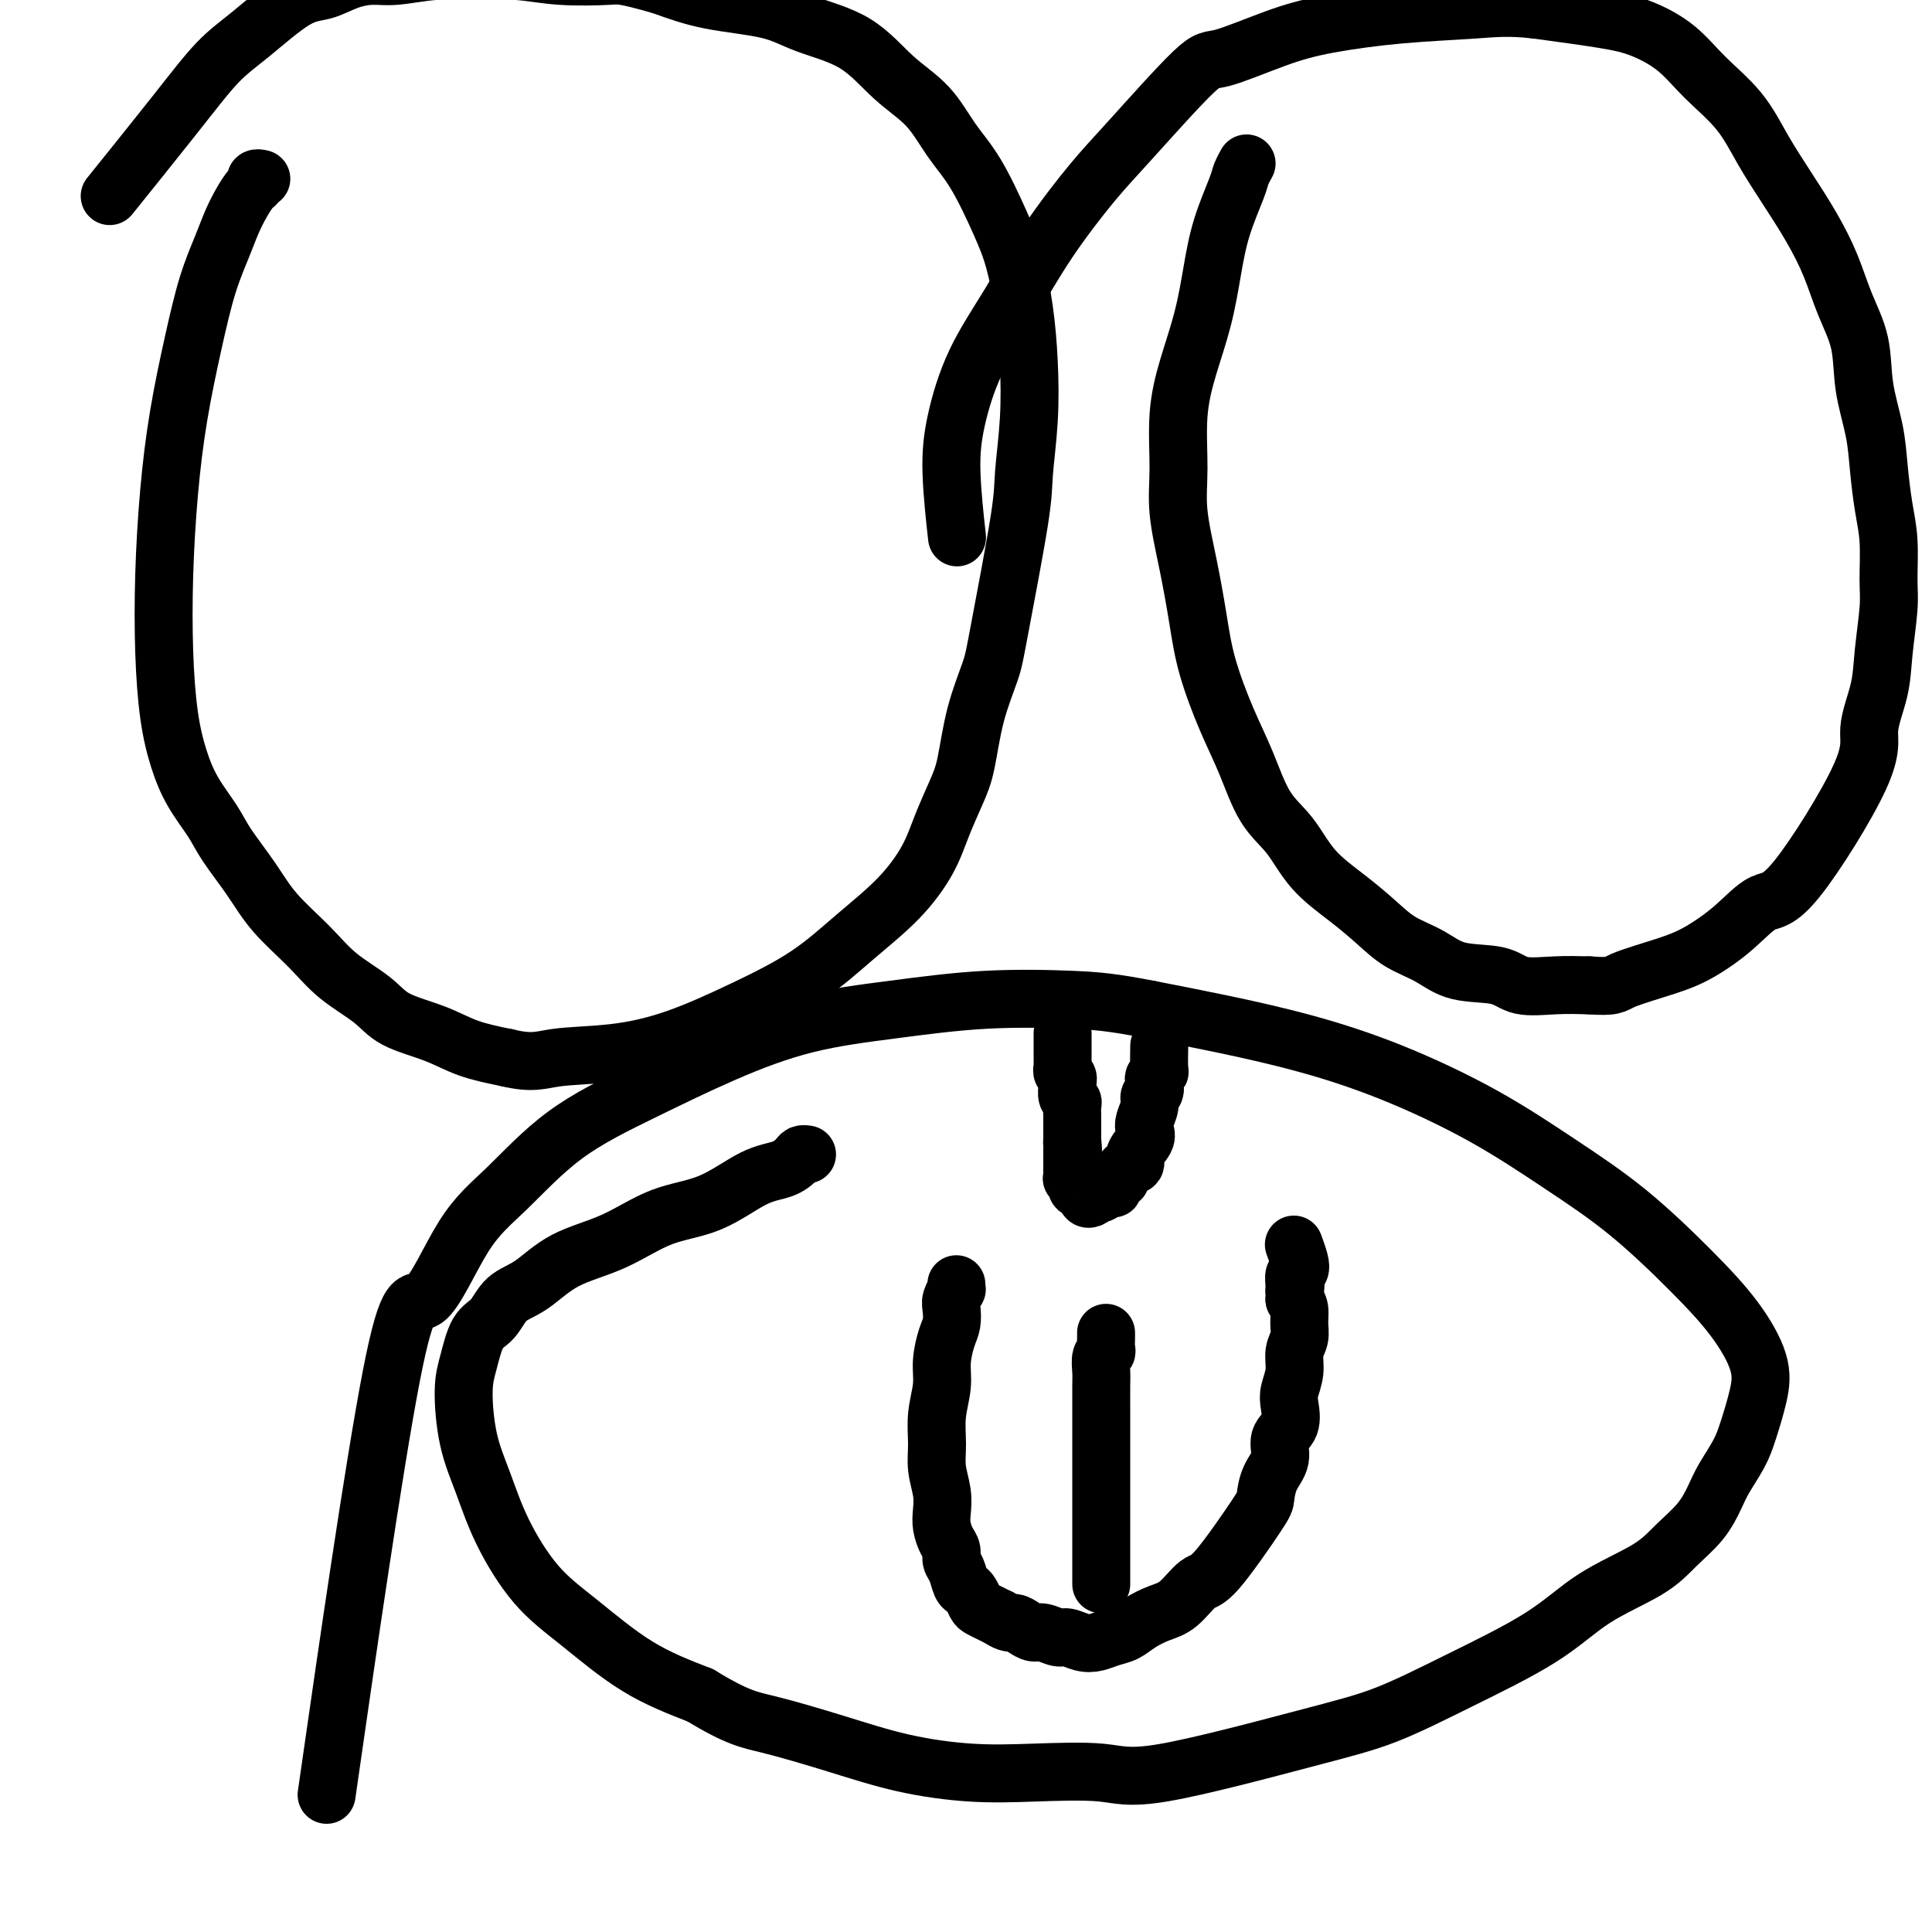 <svg viewBox='0 0 400 400' version='1.1' xmlns='http://www.w3.org/2000/svg' xmlns:xlink='http://www.w3.org/1999/xlink'><g fill='none' stroke='#000000' stroke-width='12' stroke-linecap='round' stroke-linejoin='round'><path d='M54,37c-0.002,-0.001 -0.005,-0.001 0,0c0.005,0.001 0.016,0.004 0,0c-0.016,-0.004 -0.059,-0.013 0,0c0.059,0.013 0.220,0.050 0,0c-0.220,-0.050 -0.822,-0.188 -1,0c-0.178,0.188 0.066,0.701 0,1c-0.066,0.299 -0.443,0.385 -1,1c-0.557,0.615 -1.293,1.760 -2,3c-0.707,1.240 -1.386,2.575 -2,4c-0.614,1.425 -1.162,2.939 -2,5c-0.838,2.061 -1.965,4.669 -3,8c-1.035,3.331 -1.977,7.386 -3,12c-1.023,4.614 -2.128,9.788 -3,15c-0.872,5.212 -1.510,10.461 -2,16c-0.490,5.539 -0.831,11.368 -1,17c-0.169,5.632 -0.165,11.065 0,16c0.165,4.935 0.493,9.370 1,13c0.507,3.630 1.195,6.454 2,9c0.805,2.546 1.727,4.815 3,7c1.273,2.185 2.895,4.288 4,6c1.105,1.712 1.692,3.034 3,5c1.308,1.966 3.336,4.577 5,7c1.664,2.423 2.962,4.658 5,7c2.038,2.342 4.816,4.790 7,7c2.184,2.210 3.775,4.181 6,6c2.225,1.819 5.085,3.485 7,5c1.915,1.515 2.884,2.880 5,4c2.116,1.120 5.377,1.994 8,3c2.623,1.006 4.606,2.145 7,3c2.394,0.855 5.197,1.428 8,2'/><path d='M105,219c5.258,1.269 6.903,0.443 10,0c3.097,-0.443 7.647,-0.503 12,-1c4.353,-0.497 8.508,-1.431 13,-3c4.492,-1.569 9.322,-3.772 14,-6c4.678,-2.228 9.206,-4.480 13,-7c3.794,-2.520 6.854,-5.307 10,-8c3.146,-2.693 6.376,-5.293 9,-8c2.624,-2.707 4.641,-5.522 6,-8c1.359,-2.478 2.059,-4.620 3,-7c0.941,-2.380 2.123,-4.998 3,-7c0.877,-2.002 1.451,-3.389 2,-6c0.549,-2.611 1.074,-6.447 2,-10c0.926,-3.553 2.252,-6.822 3,-9c0.748,-2.178 0.919,-3.264 2,-9c1.081,-5.736 3.072,-16.123 4,-22c0.928,-5.877 0.793,-7.245 1,-10c0.207,-2.755 0.756,-6.896 1,-11c0.244,-4.104 0.184,-8.172 0,-12c-0.184,-3.828 -0.492,-7.417 -1,-11c-0.508,-3.583 -1.218,-7.160 -2,-10c-0.782,-2.840 -1.638,-4.942 -3,-8c-1.362,-3.058 -3.230,-7.073 -5,-10c-1.770,-2.927 -3.441,-4.765 -5,-7c-1.559,-2.235 -3.005,-4.868 -5,-7c-1.995,-2.132 -4.540,-3.764 -7,-6c-2.460,-2.236 -4.836,-5.077 -8,-7c-3.164,-1.923 -7.116,-2.928 -10,-4c-2.884,-1.072 -4.700,-2.212 -8,-3c-3.300,-0.788 -8.086,-1.225 -12,-2c-3.914,-0.775 -6.957,-1.887 -10,-3'/><path d='M137,-3c-8.187,-2.326 -8.654,-2.141 -11,-2c-2.346,0.141 -6.570,0.238 -10,0c-3.430,-0.238 -6.065,-0.810 -9,-1c-2.935,-0.190 -6.171,0.004 -9,0c-2.829,-0.004 -5.253,-0.204 -8,0c-2.747,0.204 -5.819,0.813 -8,1c-2.181,0.187 -3.471,-0.047 -5,0c-1.529,0.047 -3.298,0.374 -5,1c-1.702,0.626 -3.336,1.549 -5,2c-1.664,0.451 -3.359,0.428 -6,2c-2.641,1.572 -6.230,4.739 -9,7c-2.770,2.261 -4.722,3.616 -7,6c-2.278,2.384 -4.883,5.796 -9,11c-4.117,5.204 -9.748,12.201 -12,15c-2.252,2.799 -1.126,1.399 0,0'/><path d='M258,34c-0.002,0.004 -0.004,0.007 0,0c0.004,-0.007 0.014,-0.025 0,0c-0.014,0.025 -0.052,0.093 0,0c0.052,-0.093 0.194,-0.346 0,0c-0.194,0.346 -0.722,1.292 -1,2c-0.278,0.708 -0.304,1.179 -1,3c-0.696,1.821 -2.061,4.992 -3,8c-0.939,3.008 -1.453,5.852 -2,9c-0.547,3.148 -1.129,6.598 -2,10c-0.871,3.402 -2.031,6.754 -3,10c-0.969,3.246 -1.745,6.385 -2,10c-0.255,3.615 0.013,7.708 0,11c-0.013,3.292 -0.307,5.785 0,9c0.307,3.215 1.215,7.153 2,11c0.785,3.847 1.447,7.603 2,11c0.553,3.397 0.997,6.436 2,10c1.003,3.564 2.565,7.652 4,11c1.435,3.348 2.742,5.955 4,9c1.258,3.045 2.468,6.526 4,9c1.532,2.474 3.387,3.940 5,6c1.613,2.060 2.983,4.714 5,7c2.017,2.286 4.682,4.203 7,6c2.318,1.797 4.290,3.474 6,5c1.710,1.526 3.157,2.900 5,4c1.843,1.100 4.080,1.927 6,3c1.920,1.073 3.523,2.393 6,3c2.477,0.607 5.829,0.503 8,1c2.171,0.497 3.161,1.595 5,2c1.839,0.405 4.525,0.116 7,0c2.475,-0.116 4.737,-0.058 7,0'/><path d='M329,204c5.305,0.387 5.069,-0.146 7,-1c1.931,-0.854 6.030,-2.029 9,-3c2.970,-0.971 4.811,-1.739 7,-3c2.189,-1.261 4.724,-3.016 7,-5c2.276,-1.984 4.291,-4.198 6,-5c1.709,-0.802 3.112,-0.191 7,-5c3.888,-4.809 10.261,-15.038 13,-21c2.739,-5.962 1.844,-7.659 2,-10c0.156,-2.341 1.363,-5.328 2,-8c0.637,-2.672 0.704,-5.030 1,-8c0.296,-2.970 0.822,-6.553 1,-9c0.178,-2.447 0.007,-3.757 0,-6c-0.007,-2.243 0.149,-5.419 0,-8c-0.149,-2.581 -0.601,-4.568 -1,-7c-0.399,-2.432 -0.743,-5.309 -1,-8c-0.257,-2.691 -0.427,-5.196 -1,-8c-0.573,-2.804 -1.548,-5.906 -2,-9c-0.452,-3.094 -0.381,-6.180 -1,-9c-0.619,-2.820 -1.929,-5.374 -3,-8c-1.071,-2.626 -1.904,-5.323 -3,-8c-1.096,-2.677 -2.455,-5.334 -4,-8c-1.545,-2.666 -3.275,-5.343 -5,-8c-1.725,-2.657 -3.446,-5.296 -5,-8c-1.554,-2.704 -2.940,-5.473 -5,-8c-2.060,-2.527 -4.795,-4.813 -7,-7c-2.205,-2.187 -3.880,-4.277 -6,-6c-2.120,-1.723 -4.686,-3.079 -7,-4c-2.314,-0.921 -4.375,-1.406 -8,-2c-3.625,-0.594 -8.812,-1.297 -14,-2'/><path d='M318,2c-5.645,-0.655 -8.759,-0.293 -13,0c-4.241,0.293 -9.609,0.519 -15,1c-5.391,0.481 -10.804,1.219 -15,2c-4.196,0.781 -7.174,1.606 -11,3c-3.826,1.394 -8.499,3.357 -11,4c-2.501,0.643 -2.830,-0.034 -6,3c-3.170,3.034 -9.180,9.779 -13,14c-3.820,4.221 -5.450,5.917 -8,9c-2.550,3.083 -6.019,7.552 -9,12c-2.981,4.448 -5.475,8.875 -8,13c-2.525,4.125 -5.083,7.948 -7,12c-1.917,4.052 -3.194,8.334 -4,12c-0.806,3.666 -1.140,6.718 -1,11c0.140,4.282 0.754,9.795 1,12c0.246,2.205 0.123,1.103 0,0'/><path d='M167,239c-0.000,-0.000 -0.000,-0.000 0,0c0.000,0.000 0.000,0.000 0,0c-0.000,-0.000 -0.000,-0.000 0,0c0.000,0.000 0.000,0.000 0,0c-0.000,-0.000 -0.000,-0.000 0,0c0.000,0.000 0.001,0.000 0,0c-0.001,-0.000 -0.004,-0.001 0,0c0.004,0.001 0.013,0.002 0,0c-0.013,-0.002 -0.049,-0.008 0,0c0.049,0.008 0.183,0.030 0,0c-0.183,-0.030 -0.684,-0.110 -1,0c-0.316,0.110 -0.447,0.411 -1,1c-0.553,0.589 -1.529,1.466 -3,2c-1.471,0.534 -3.438,0.724 -6,2c-2.562,1.276 -5.720,3.637 -9,5c-3.280,1.363 -6.681,1.728 -10,3c-3.319,1.272 -6.554,3.450 -10,5c-3.446,1.550 -7.101,2.470 -10,4c-2.899,1.530 -5.042,3.668 -7,5c-1.958,1.332 -3.730,1.856 -5,3c-1.270,1.144 -2.038,2.908 -3,4c-0.962,1.092 -2.120,1.513 -3,3c-0.880,1.487 -1.484,4.041 -2,6c-0.516,1.959 -0.945,3.323 -1,6c-0.055,2.677 0.265,6.665 1,10c0.735,3.335 1.885,6.015 3,9c1.115,2.985 2.197,6.275 4,10c1.803,3.725 4.329,7.885 7,11c2.671,3.115 5.488,5.185 9,8c3.512,2.815 7.718,6.376 12,9c4.282,2.624 8.641,4.312 13,6'/><path d='M145,351c7.759,4.731 10.157,5.058 14,6c3.843,0.942 9.132,2.500 14,4c4.868,1.500 9.317,2.944 14,4c4.683,1.056 9.602,1.724 14,2c4.398,0.276 8.277,0.159 13,0c4.723,-0.159 10.291,-0.359 14,0c3.709,0.359 5.560,1.278 13,0c7.440,-1.278 20.469,-4.752 29,-7c8.531,-2.248 12.564,-3.268 17,-5c4.436,-1.732 9.276,-4.174 15,-7c5.724,-2.826 12.331,-6.036 17,-9c4.669,-2.964 7.401,-5.682 11,-8c3.599,-2.318 8.065,-4.236 11,-6c2.935,-1.764 4.337,-3.374 6,-5c1.663,-1.626 3.586,-3.268 5,-5c1.414,-1.732 2.319,-3.553 3,-5c0.681,-1.447 1.138,-2.519 2,-4c0.862,-1.481 2.127,-3.372 3,-5c0.873,-1.628 1.352,-2.992 2,-5c0.648,-2.008 1.463,-4.659 2,-7c0.537,-2.341 0.794,-4.373 0,-7c-0.794,-2.627 -2.639,-5.851 -5,-9c-2.361,-3.149 -5.239,-6.224 -9,-10c-3.761,-3.776 -8.406,-8.253 -13,-12c-4.594,-3.747 -9.139,-6.764 -14,-10c-4.861,-3.236 -10.040,-6.690 -16,-10c-5.960,-3.310 -12.701,-6.475 -19,-9c-6.299,-2.525 -12.158,-4.411 -18,-6c-5.842,-1.589 -11.669,-2.883 -17,-4c-5.331,-1.117 -10.165,-2.059 -15,-3'/><path d='M238,209c-7.728,-1.511 -11.049,-1.790 -16,-2c-4.951,-0.210 -11.534,-0.352 -18,0c-6.466,0.352 -12.815,1.197 -19,2c-6.185,0.803 -12.206,1.563 -18,3c-5.794,1.437 -11.362,3.550 -17,6c-5.638,2.450 -11.347,5.238 -17,8c-5.653,2.762 -11.248,5.497 -16,9c-4.752,3.503 -8.659,7.773 -12,11c-3.341,3.227 -6.116,5.412 -9,10c-2.884,4.588 -5.876,11.580 -8,13c-2.124,1.420 -3.380,-2.733 -7,16c-3.620,18.733 -9.606,60.352 -12,77c-2.394,16.648 -1.197,8.324 0,0'/><path d='M198,266c0.000,-0.001 0.000,-0.001 0,0c-0.000,0.001 -0.000,0.005 0,0c0.000,-0.005 0.001,-0.017 0,0c-0.001,0.017 -0.004,0.063 0,0c0.004,-0.063 0.015,-0.236 0,0c-0.015,0.236 -0.056,0.882 0,1c0.056,0.118 0.208,-0.290 0,0c-0.208,0.290 -0.778,1.280 -1,2c-0.222,0.720 -0.097,1.170 0,2c0.097,0.830 0.166,2.040 0,3c-0.166,0.960 -0.566,1.670 -1,3c-0.434,1.330 -0.902,3.282 -1,5c-0.098,1.718 0.174,3.204 0,5c-0.174,1.796 -0.792,3.902 -1,6c-0.208,2.098 -0.004,4.189 0,6c0.004,1.811 -0.192,3.342 0,5c0.192,1.658 0.774,3.441 1,5c0.226,1.559 0.098,2.893 0,4c-0.098,1.107 -0.167,1.986 0,3c0.167,1.014 0.570,2.163 1,3c0.430,0.837 0.889,1.362 1,2c0.111,0.638 -0.125,1.388 0,2c0.125,0.612 0.611,1.085 1,2c0.389,0.915 0.681,2.273 1,3c0.319,0.727 0.666,0.825 1,1c0.334,0.175 0.656,0.428 1,1c0.344,0.572 0.711,1.463 1,2c0.289,0.537 0.501,0.722 1,1c0.499,0.278 1.285,0.651 2,1c0.715,0.349 1.357,0.675 2,1'/><path d='M207,335c1.823,1.266 2.379,0.932 3,1c0.621,0.068 1.306,0.539 2,1c0.694,0.461 1.396,0.912 2,1c0.604,0.088 1.109,-0.186 2,0c0.891,0.186 2.167,0.831 3,1c0.833,0.169 1.223,-0.139 2,0c0.777,0.139 1.939,0.725 3,1c1.061,0.275 2.019,0.239 3,0c0.981,-0.239 1.983,-0.680 3,-1c1.017,-0.320 2.047,-0.517 3,-1c0.953,-0.483 1.828,-1.251 3,-2c1.172,-0.749 2.640,-1.479 4,-2c1.360,-0.521 2.613,-0.834 4,-2c1.387,-1.166 2.909,-3.186 4,-4c1.091,-0.814 1.750,-0.422 4,-3c2.250,-2.578 6.089,-8.126 8,-11c1.911,-2.874 1.893,-3.076 2,-4c0.107,-0.924 0.341,-2.572 1,-4c0.659,-1.428 1.745,-2.636 2,-4c0.255,-1.364 -0.320,-2.885 0,-4c0.320,-1.115 1.535,-1.824 2,-3c0.465,-1.176 0.181,-2.818 0,-4c-0.181,-1.182 -0.259,-1.905 0,-3c0.259,-1.095 0.855,-2.562 1,-4c0.145,-1.438 -0.160,-2.847 0,-4c0.160,-1.153 0.785,-2.051 1,-3c0.215,-0.949 0.019,-1.948 0,-3c-0.019,-1.052 0.137,-2.158 0,-3c-0.137,-0.842 -0.569,-1.421 -1,-2'/><path d='M268,269c0.460,-5.527 0.110,-2.845 0,-2c-0.110,0.845 0.019,-0.149 0,-1c-0.019,-0.851 -0.187,-1.560 0,-2c0.187,-0.440 0.731,-0.613 1,-1c0.269,-0.387 0.265,-0.989 0,-2c-0.265,-1.011 -0.790,-2.432 -1,-3c-0.210,-0.568 -0.105,-0.284 0,0'/><path d='M229,276c-0.000,-0.000 -0.000,-0.001 0,0c0.000,0.001 0.000,0.002 0,0c-0.000,-0.002 -0.000,-0.008 0,0c0.000,0.008 0.001,0.030 0,0c-0.001,-0.030 -0.004,-0.112 0,0c0.004,0.112 0.015,0.417 0,1c-0.015,0.583 -0.057,1.442 0,2c0.057,0.558 0.211,0.813 0,1c-0.211,0.187 -0.789,0.305 -1,1c-0.211,0.695 -0.057,1.967 0,3c0.057,1.033 0.015,1.828 0,3c-0.015,1.172 -0.004,2.722 0,4c0.004,1.278 0.001,2.286 0,4c-0.001,1.714 -0.000,4.135 0,6c0.000,1.865 0.000,3.174 0,5c-0.000,1.826 -0.000,4.170 0,6c0.000,1.830 0.000,3.147 0,6c-0.000,2.853 -0.000,7.244 0,9c0.000,1.756 0.000,0.878 0,0'/><path d='M220,214c-0.000,-0.001 -0.000,-0.001 0,0c0.000,0.001 0.000,0.004 0,0c-0.000,-0.004 -0.000,-0.016 0,0c0.000,0.016 0.000,0.060 0,0c-0.000,-0.060 -0.000,-0.222 0,0c0.000,0.222 0.000,0.829 0,1c-0.000,0.171 -0.000,-0.095 0,0c0.000,0.095 0.000,0.550 0,1c-0.000,0.450 -0.000,0.894 0,1c0.000,0.106 0.000,-0.126 0,0c-0.000,0.126 -0.001,0.611 0,1c0.001,0.389 0.004,0.681 0,1c-0.004,0.319 -0.015,0.663 0,1c0.015,0.337 0.057,0.667 0,1c-0.057,0.333 -0.212,0.670 0,1c0.212,0.330 0.793,0.652 1,1c0.207,0.348 0.041,0.722 0,1c-0.041,0.278 0.041,0.459 0,1c-0.041,0.541 -0.207,1.440 0,2c0.207,0.560 0.788,0.780 1,1c0.212,0.220 0.057,0.441 0,1c-0.057,0.559 -0.015,1.455 0,2c0.015,0.545 0.004,0.737 0,1c-0.004,0.263 -0.001,0.595 0,1c0.001,0.405 0.000,0.882 0,1c-0.000,0.118 -0.000,-0.122 0,0c0.000,0.122 0.000,0.606 0,1c-0.000,0.394 -0.000,0.697 0,1'/><path d='M222,236c0.309,3.642 0.083,1.745 0,1c-0.083,-0.745 -0.022,-0.340 0,0c0.022,0.340 0.006,0.615 0,1c-0.006,0.385 -0.002,0.880 0,1c0.002,0.120 0.001,-0.136 0,0c-0.001,0.136 -0.001,0.663 0,1c0.001,0.337 0.004,0.485 0,1c-0.004,0.515 -0.016,1.396 0,2c0.016,0.604 0.060,0.931 0,1c-0.060,0.069 -0.222,-0.121 0,0c0.222,0.121 0.830,0.553 1,1c0.170,0.447 -0.099,0.908 0,1c0.099,0.092 0.565,-0.185 1,0c0.435,0.185 0.839,0.830 1,1c0.161,0.170 0.081,-0.137 0,0c-0.081,0.137 -0.161,0.717 0,1c0.161,0.283 0.564,0.268 1,0c0.436,-0.268 0.907,-0.790 1,-1c0.093,-0.210 -0.192,-0.108 0,0c0.192,0.108 0.859,0.221 1,0c0.141,-0.221 -0.246,-0.778 0,-1c0.246,-0.222 1.123,-0.111 2,0'/><path d='M230,246c1.039,0.042 0.136,0.148 0,0c-0.136,-0.148 0.493,-0.550 1,-1c0.507,-0.450 0.890,-0.949 1,-1c0.110,-0.051 -0.054,0.344 0,0c0.054,-0.344 0.326,-1.429 1,-2c0.674,-0.571 1.749,-0.627 2,-1c0.251,-0.373 -0.321,-1.062 0,-2c0.321,-0.938 1.535,-2.125 2,-3c0.465,-0.875 0.181,-1.438 0,-2c-0.181,-0.562 -0.258,-1.124 0,-2c0.258,-0.876 0.853,-2.066 1,-3c0.147,-0.934 -0.153,-1.613 0,-2c0.153,-0.387 0.759,-0.482 1,-1c0.241,-0.518 0.117,-1.460 0,-2c-0.117,-0.540 -0.228,-0.678 0,-1c0.228,-0.322 0.793,-0.829 1,-1c0.207,-0.171 0.056,-0.008 0,-1c-0.056,-0.992 -0.016,-3.141 0,-4c0.016,-0.859 0.008,-0.430 0,0'/></g>
</svg>